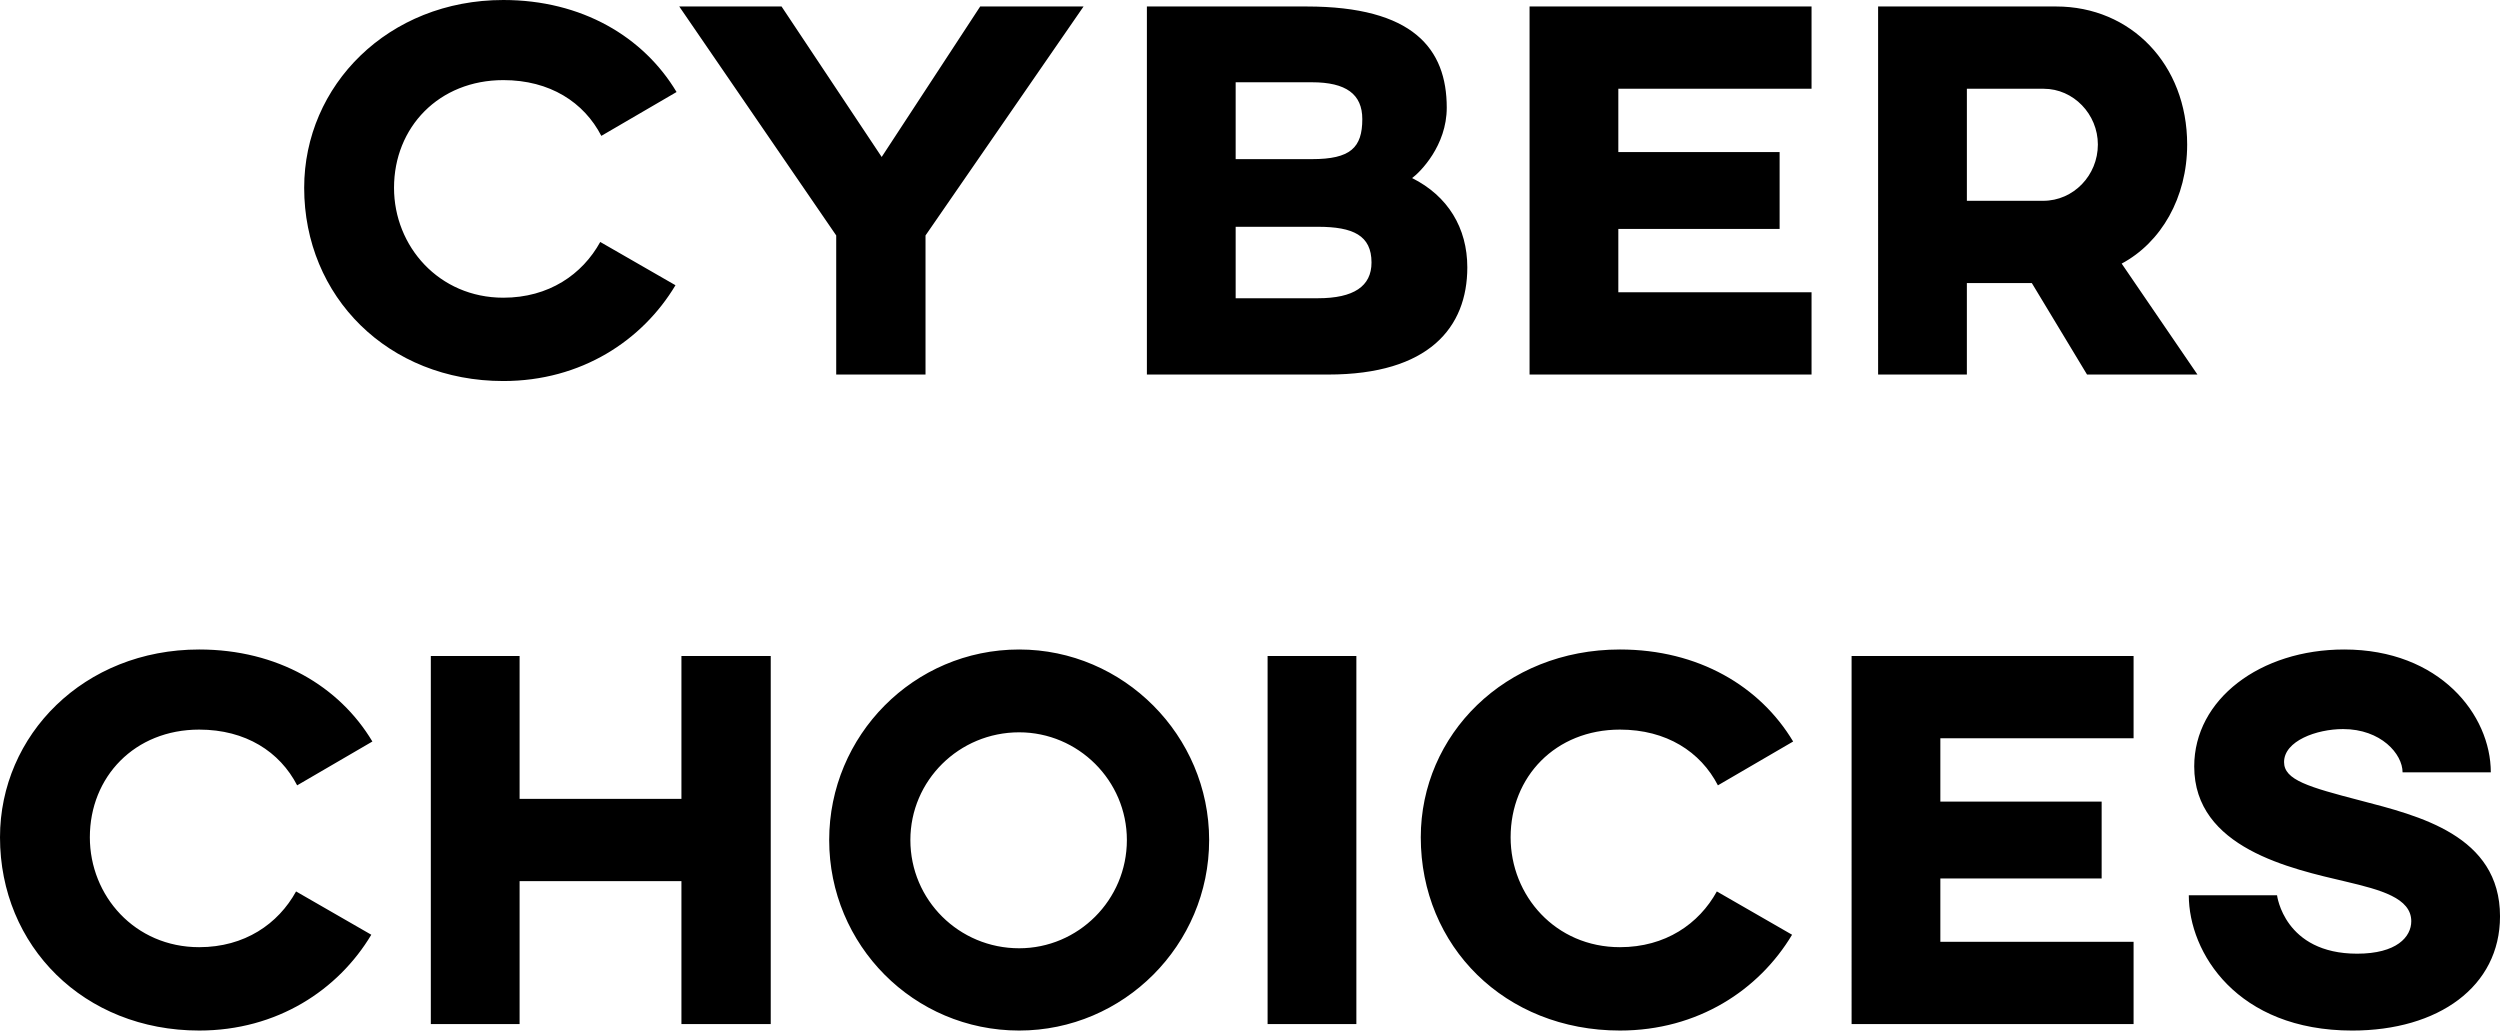 <svg xmlns="http://www.w3.org/2000/svg" width="186.487" height="76.873"><path d="M50.387 21.277c-2.463 4.118-7.025 7.146-12.839 7.146-8.6 0-14.858-6.298-14.858-14.414C22.69 6.379 28.948 0 37.548 0c5.854 0 10.457 2.746 12.92 6.864l-5.612 3.271c-1.292-2.503-3.835-4.159-7.308-4.159-4.805 0-8.156 3.513-8.156 8.035 0 4.361 3.351 8.196 8.156 8.196 3.391 0 5.895-1.736 7.227-4.158l5.612 3.228zM69.039 17.563v10.376h-6.662V17.563L50.669.484H58.3l7.469 11.225L73.117.484h7.711L69.039 17.563zM109.454 19.945c0 4.481-2.866 7.994-10.376 7.994H85.552V.484h11.911c7.954 0 10.457 3.149 10.457 7.55 0 2.826-1.979 4.805-2.584 5.249 2.665 1.333 4.118 3.715 4.118 6.662zm-7.833-11.062c0-1.857-1.211-2.746-3.755-2.746h-5.692v5.733h5.692c2.867 0 3.755-.848 3.755-2.987zm-3.31 8.034h-6.137v5.33h6.137c2.665 0 3.997-.889 3.997-2.665 0-2.019-1.372-2.665-3.997-2.665zM135.132.484v6.137h-14.413v4.724h12.031v5.734h-12.031v4.724h14.413v6.137h-21.035V.484h21.035zM163.151 10.78c0 3.957-1.938 7.308-4.885 8.883l5.652 8.276h-8.236l-4.118-6.823h-4.846v6.823h-6.621V.484h13.283c5.573 0 9.771 4.321 9.771 10.296zm-16.432-4.158v8.357h5.693c2.261 0 4.078-1.897 4.078-4.199 0-2.261-1.817-4.159-4.038-4.159h-5.733zM27.697 69.727c-2.463 4.118-7.025 7.146-12.839 7.146C6.258 76.873 0 70.575 0 62.459c0-7.631 6.258-14.01 14.858-14.01 5.854 0 10.457 2.745 12.92 6.864l-5.612 3.27c-1.292-2.503-3.835-4.158-7.308-4.158-4.805 0-8.156 3.513-8.156 8.034 0 4.361 3.351 8.196 8.156 8.196 3.391 0 5.895-1.736 7.227-4.158l5.612 3.23zM57.493 76.389h-6.662v-10.66H38.759v10.659h-6.622V48.934h6.622v10.659h12.072V48.934h6.662v27.455zM90.196 62.661c0 7.833-6.379 14.212-14.172 14.212-7.873 0-14.171-6.379-14.171-14.212 0-7.792 6.298-14.212 14.171-14.212 7.792 0 14.172 6.42 14.172 14.212zm-22.287 0c0 4.481 3.634 8.075 8.115 8.075 4.401 0 8.035-3.594 8.035-8.075 0-4.441-3.634-8.034-8.035-8.034-4.482 0-8.115 3.593-8.115 8.034zM101.178 76.389h-6.622V48.934h6.622v27.455zM133.679 69.727c-2.463 4.118-7.025 7.146-12.84 7.146-8.6 0-14.857-6.298-14.857-14.414 0-7.631 6.258-14.01 14.857-14.01 5.854 0 10.457 2.745 12.92 6.864l-5.612 3.27c-1.291-2.503-3.835-4.158-7.308-4.158-4.805 0-8.155 3.513-8.155 8.034 0 4.361 3.351 8.196 8.155 8.196 3.392 0 5.895-1.736 7.228-4.158l5.612 3.23zM159.154 48.934v6.138H144.74v4.724h12.032v5.733H144.74v4.724h14.414v6.137h-21.035V48.934h21.035zM185.801 57.614h-6.581c0-1.373-1.614-3.229-4.441-3.229-1.978 0-4.4.888-4.4 2.463 0 1.332 1.816 1.856 5.692 2.866 4.32 1.131 10.417 2.584 10.417 8.641 0 5.248-4.603 8.519-11.022 8.519-8.6 0-12.193-5.813-12.193-10.094h6.582s.524 4.36 5.975 4.36c2.947 0 4.038-1.251 4.038-2.422 0-1.736-2.302-2.342-4.845-2.947-4.119-.97-11.346-2.504-11.346-8.601 0-5.006 4.926-8.721 11.184-8.721 7.145 0 10.94 4.886 10.94 9.165z"/></svg>